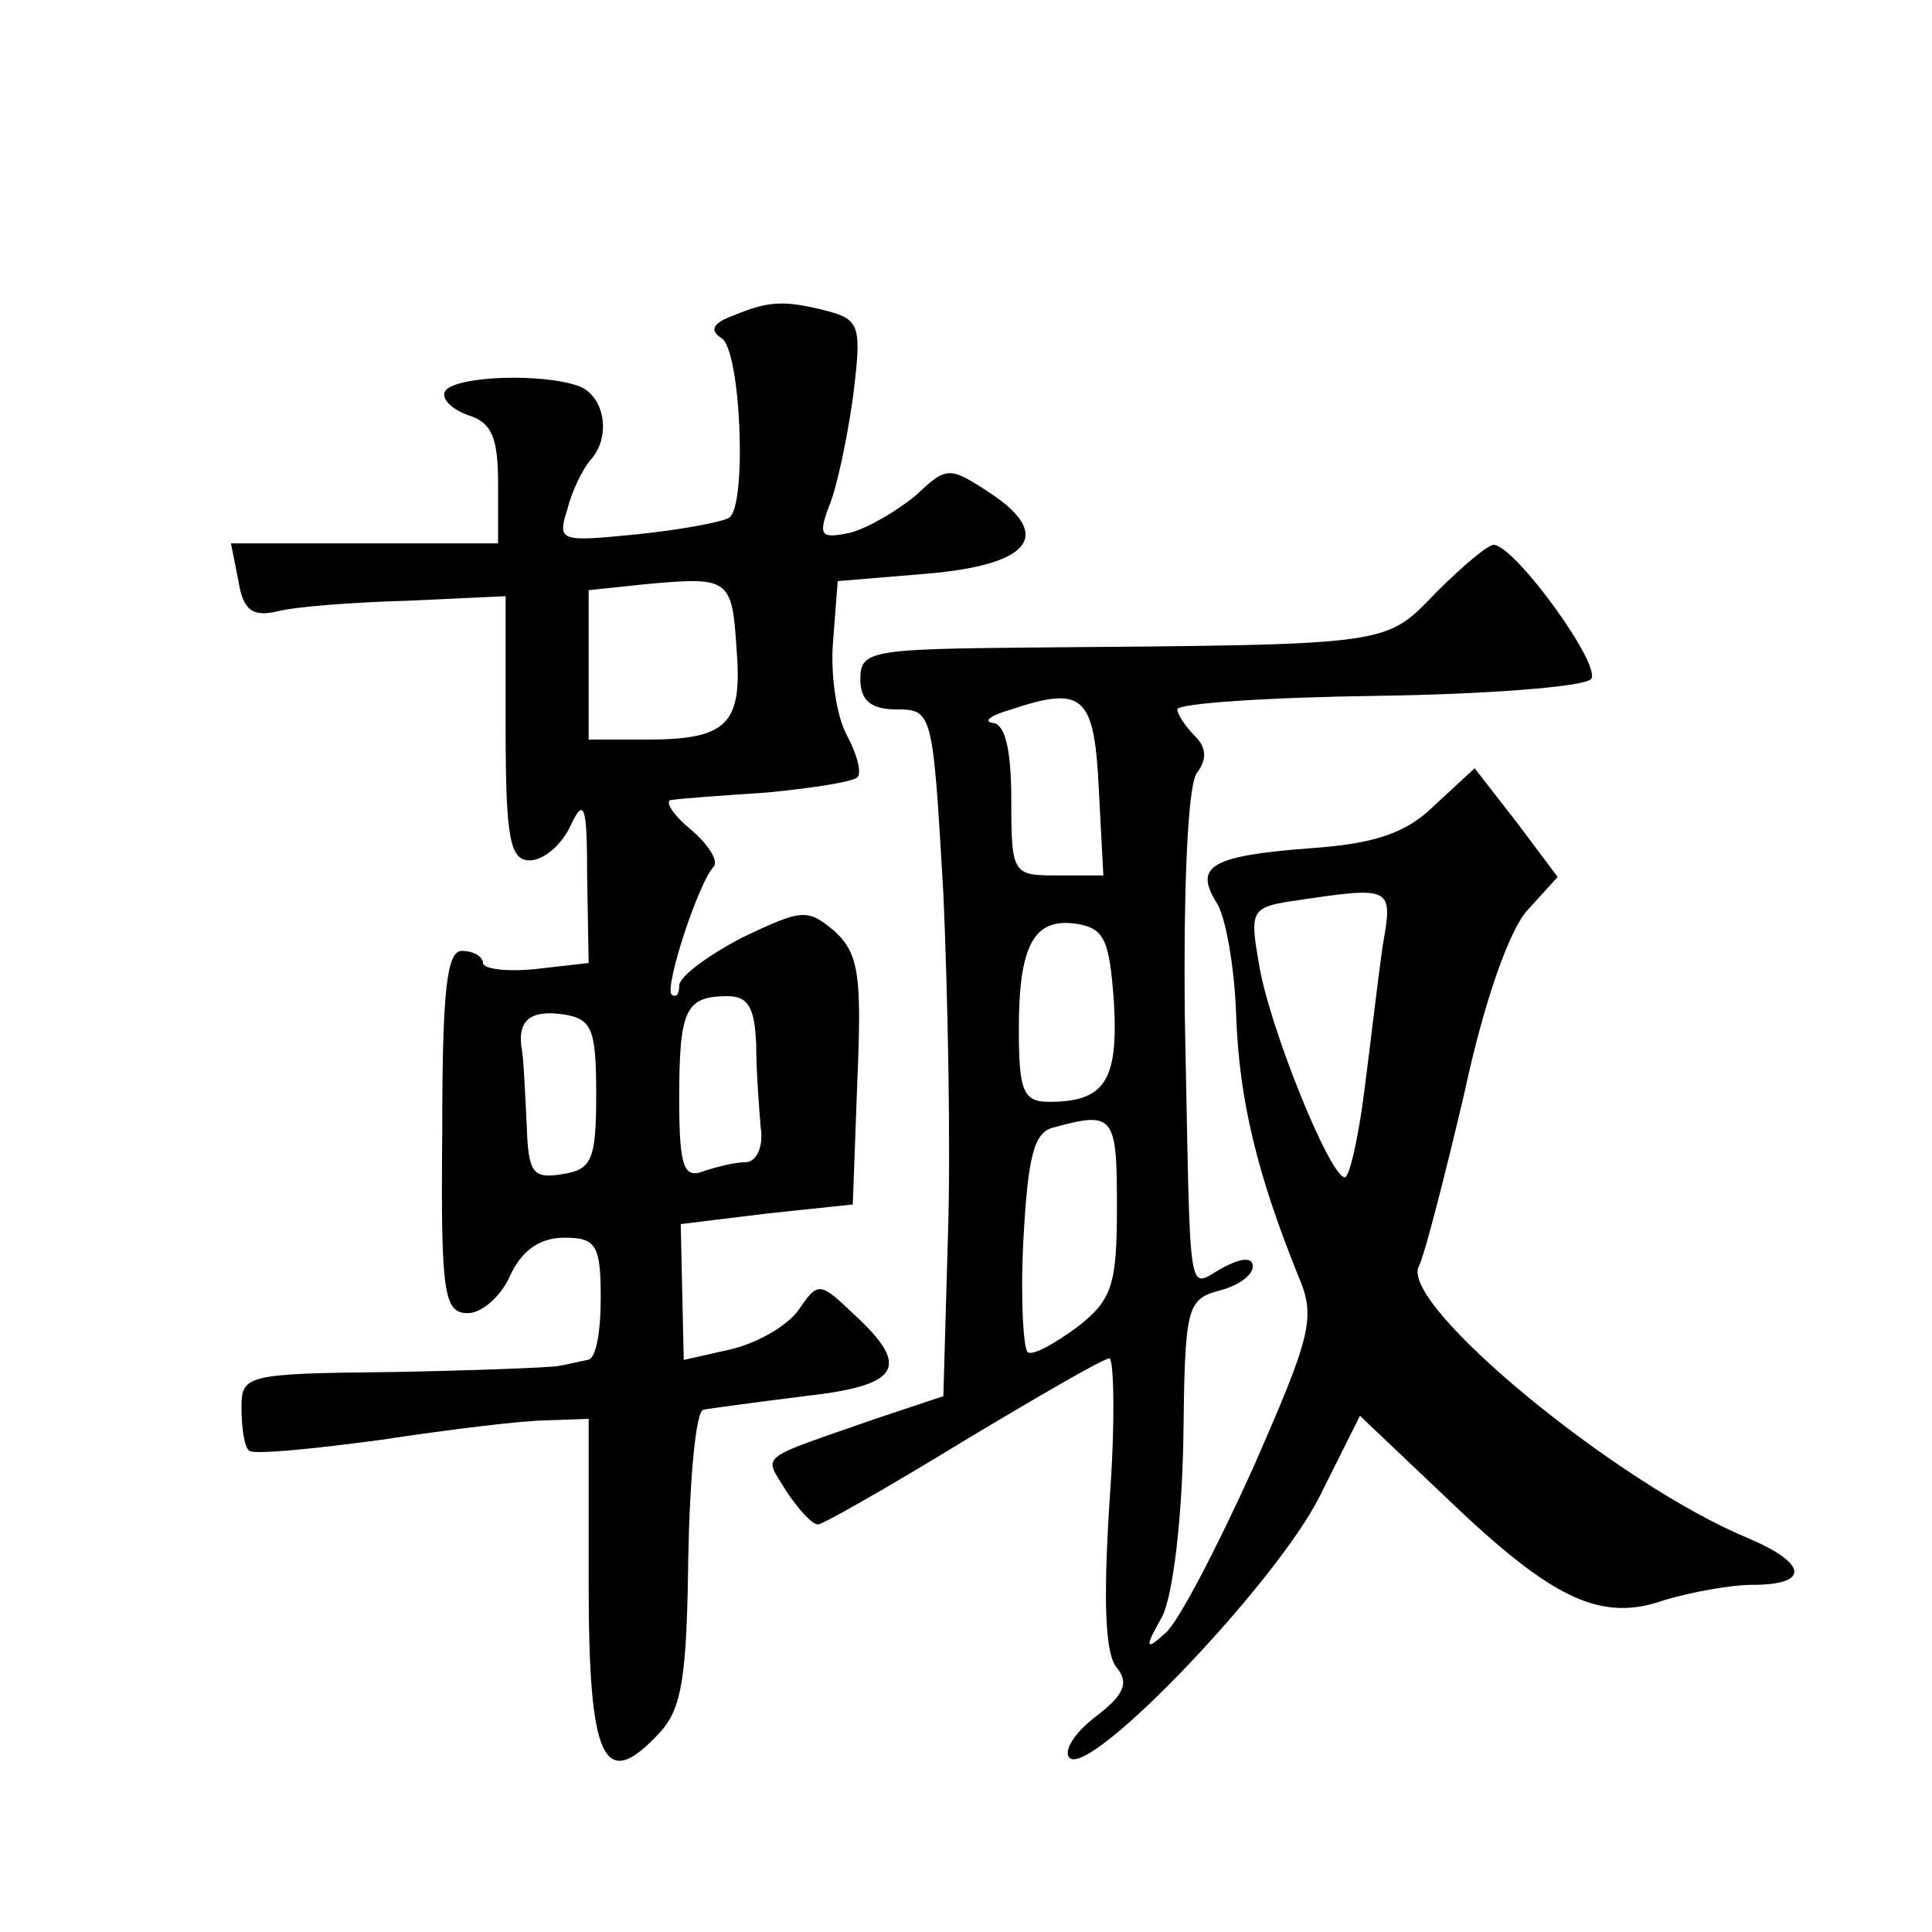 <?xml version="1.0" standalone="no"?>
<!DOCTYPE svg PUBLIC "-//W3C//DTD SVG 20010904//EN"
 "http://www.w3.org/TR/2001/REC-SVG-20010904/DTD/svg10.dtd">
<svg version="1.0" xmlns="http://www.w3.org/2000/svg"
 width="128pt" height="128pt" viewBox="0 0 128 128"
 preserveAspectRatio="xMidYMid meet">
<g transform="translate(0,128) scale(0.1,-0.1)"
fill="#0" stroke="none">
<path d="M486 1071 c-14 -5 -16 -10 -8 -15 13 -8 17 -112 5 -119 -5 -3 -32 -8 -61
-11 -51 -5 -53 -5 -46 17 3 12 10 26 15 32 14 15 10 42 -7 49 -24 9 -82 7 -89 -3
-3 -5 4 -12 15 -16 16 -5 20 -15 20 -46 l0 -39 -89 0 -88 0 5 -25 c3 -19 9 -24
26 -20 11 3 50 6 86 7 l65 3 0 -88 c0 -73 3 -87 16 -87 9 0 21 10 27 23 9 19 11
14 11 -34 l1 -57 -35 -4 c-19 -2 -35 0 -35 4 0 4 -6 8 -14 8 -10 0 -13 -26 -13
-120 -1 -107 1 -120 17 -120 9 0 22 11 28 25 8 17 20 25 36 25 21 0 24 -5 24 -40
0 -22 -3 -41 -9 -41 -5 -1 -13 -3 -19 -4 -5 -1 -55 -3 -110 -4 -98 -1 -100 -2 -100
-24 0 -13 2 -26 5 -28 2 -3 42 1 87 7 46 7 95 13 111 13 l27 1 0 -109 c0 -118 10
-139 47 -99 15 16 18 38 19 116 1 53 5 97 10 98 5 1 35 5 67 9 63 7 71 19 33 54
-23 22 -24 22 -37 3 -8 -11 -28 -22 -45 -26 l-31 -7 -1 45 -1 45 57 7 57 6 3 82
c3 70 1 84 -15 99 -18 15 -21 15 -61 -4 -23 -12 -42 -26 -42 -32 0 -6 -2 -8 -5
-6 -5 5 18 75 28 85 3 4 -4 15 -16 25 -12 10 -17 19 -12 19 6 1 34 3 64 5 30 3
56 7 59 10 3 3 0 15 -7 28 -7 13 -11 41 -9 63 l3 39 60 5 c69 6 83 26 40 54 -26
17 -28 17 -48 -2 -12 -10 -32 -22 -44 -25 -19 -4 -21 -2 -14 17 5 11 12 44 16 72
6 48 5 52 -17 58 -28 7 -38 7 -62 -3z m2 -221 c4 -50 -6 -60 -60 -60 l-38 0 0 49
0 50 38 4 c55 5 57 4 60 -43z m13 -262 c0 -18 2 -43 3 -55 2 -13 -3 -23 -10 -23
-7 0 -19 -3 -28 -6 -13 -5 -16 3 -16 48 0 59 4 68 32 68 14 0 18 -8 19 -32z m-106
-33 c0 -44 -3 -50 -23 -53 -19 -3 -22 1 -23 32 -1 20 -2 42 -3 49 -4 21 5 28 27
25 19 -3 22 -9 22 -53z M952 888 c-35 -36 -27 -35 -269 -37 -106 -1 -113 -2 -113
-21 0 -14 7 -20 24 -20 24 0 24 -2 31 -122 3 -68 5 -170 3 -228 l-3 -105 -45 -15
c-80 -28 -74 -23 -59 -48 8 -12 17 -22 21 -22 3 0 47 25 96 55 50 30 93 55 97 55
3 0 4 -43 0 -96 -4 -64 -3 -100 5 -109 8 -10 5 -18 -15 -33 -14 -11 -21 -23 -16
-27 16 -10 136 116 165 173 l27 54 59 -56 c69 -66 101 -81 143 -66 17 5 43 10 58
10 38 0 37 14 -3 31 -87 36 -231 155 -218 180 4 8 17 59 30 114 13 61 30 109 42
122 l20 22 -27 36 -28 36 -26 -24 c-19 -19 -40 -26 -83 -29 -66 -5 -77 -12 -62
-36 6 -9 12 -43 13 -75 2 -56 14 -105 41 -172 12 -28 9 -39 -30 -128 -24 -53 -50
-103 -58 -109 -13 -12 -14 -10 -2 11 7 14 13 63 14 117 1 88 2 93 24 99 12 3 22
10 22 16 0 6 -7 6 -20 -1 -24 -13 -21 -29 -25 165 -1 89 2 155 8 163 7 9 6 17 -1
24 -7 7 -12 15 -12 18 0 4 60 8 133 9 72 1 136 6 141 11 8 8 -49 87 -64 89 -3 1
-20 -13 -38 -31z m-224 -131 l3 -57 -31 0 c-29 0 -30 1 -30 50 0 33 -4 50 -12 51
-7 1 -2 5 12 9 48 16 55 9 58 -53z m188 -104 c-3 -21 -8 -64 -12 -95 -4 -32 -10
-58 -13 -58 -10 0 -51 102 -57 142 -6 34 -5 37 22 41 67 10 67 10 60 -30z m-178
-37 c3 -52 -6 -66 -43 -66 -17 0 -20 7 -20 48 0 56 10 74 38 70 19 -3 22 -11 25
-52z m2 -135 c0 -52 -3 -62 -26 -80 -15 -11 -29 -19 -33 -17 -3 2 -5 36 -3 74 3
56 7 72 20 75 40 11 42 8 42 -52z"/>
</g>
</svg>
